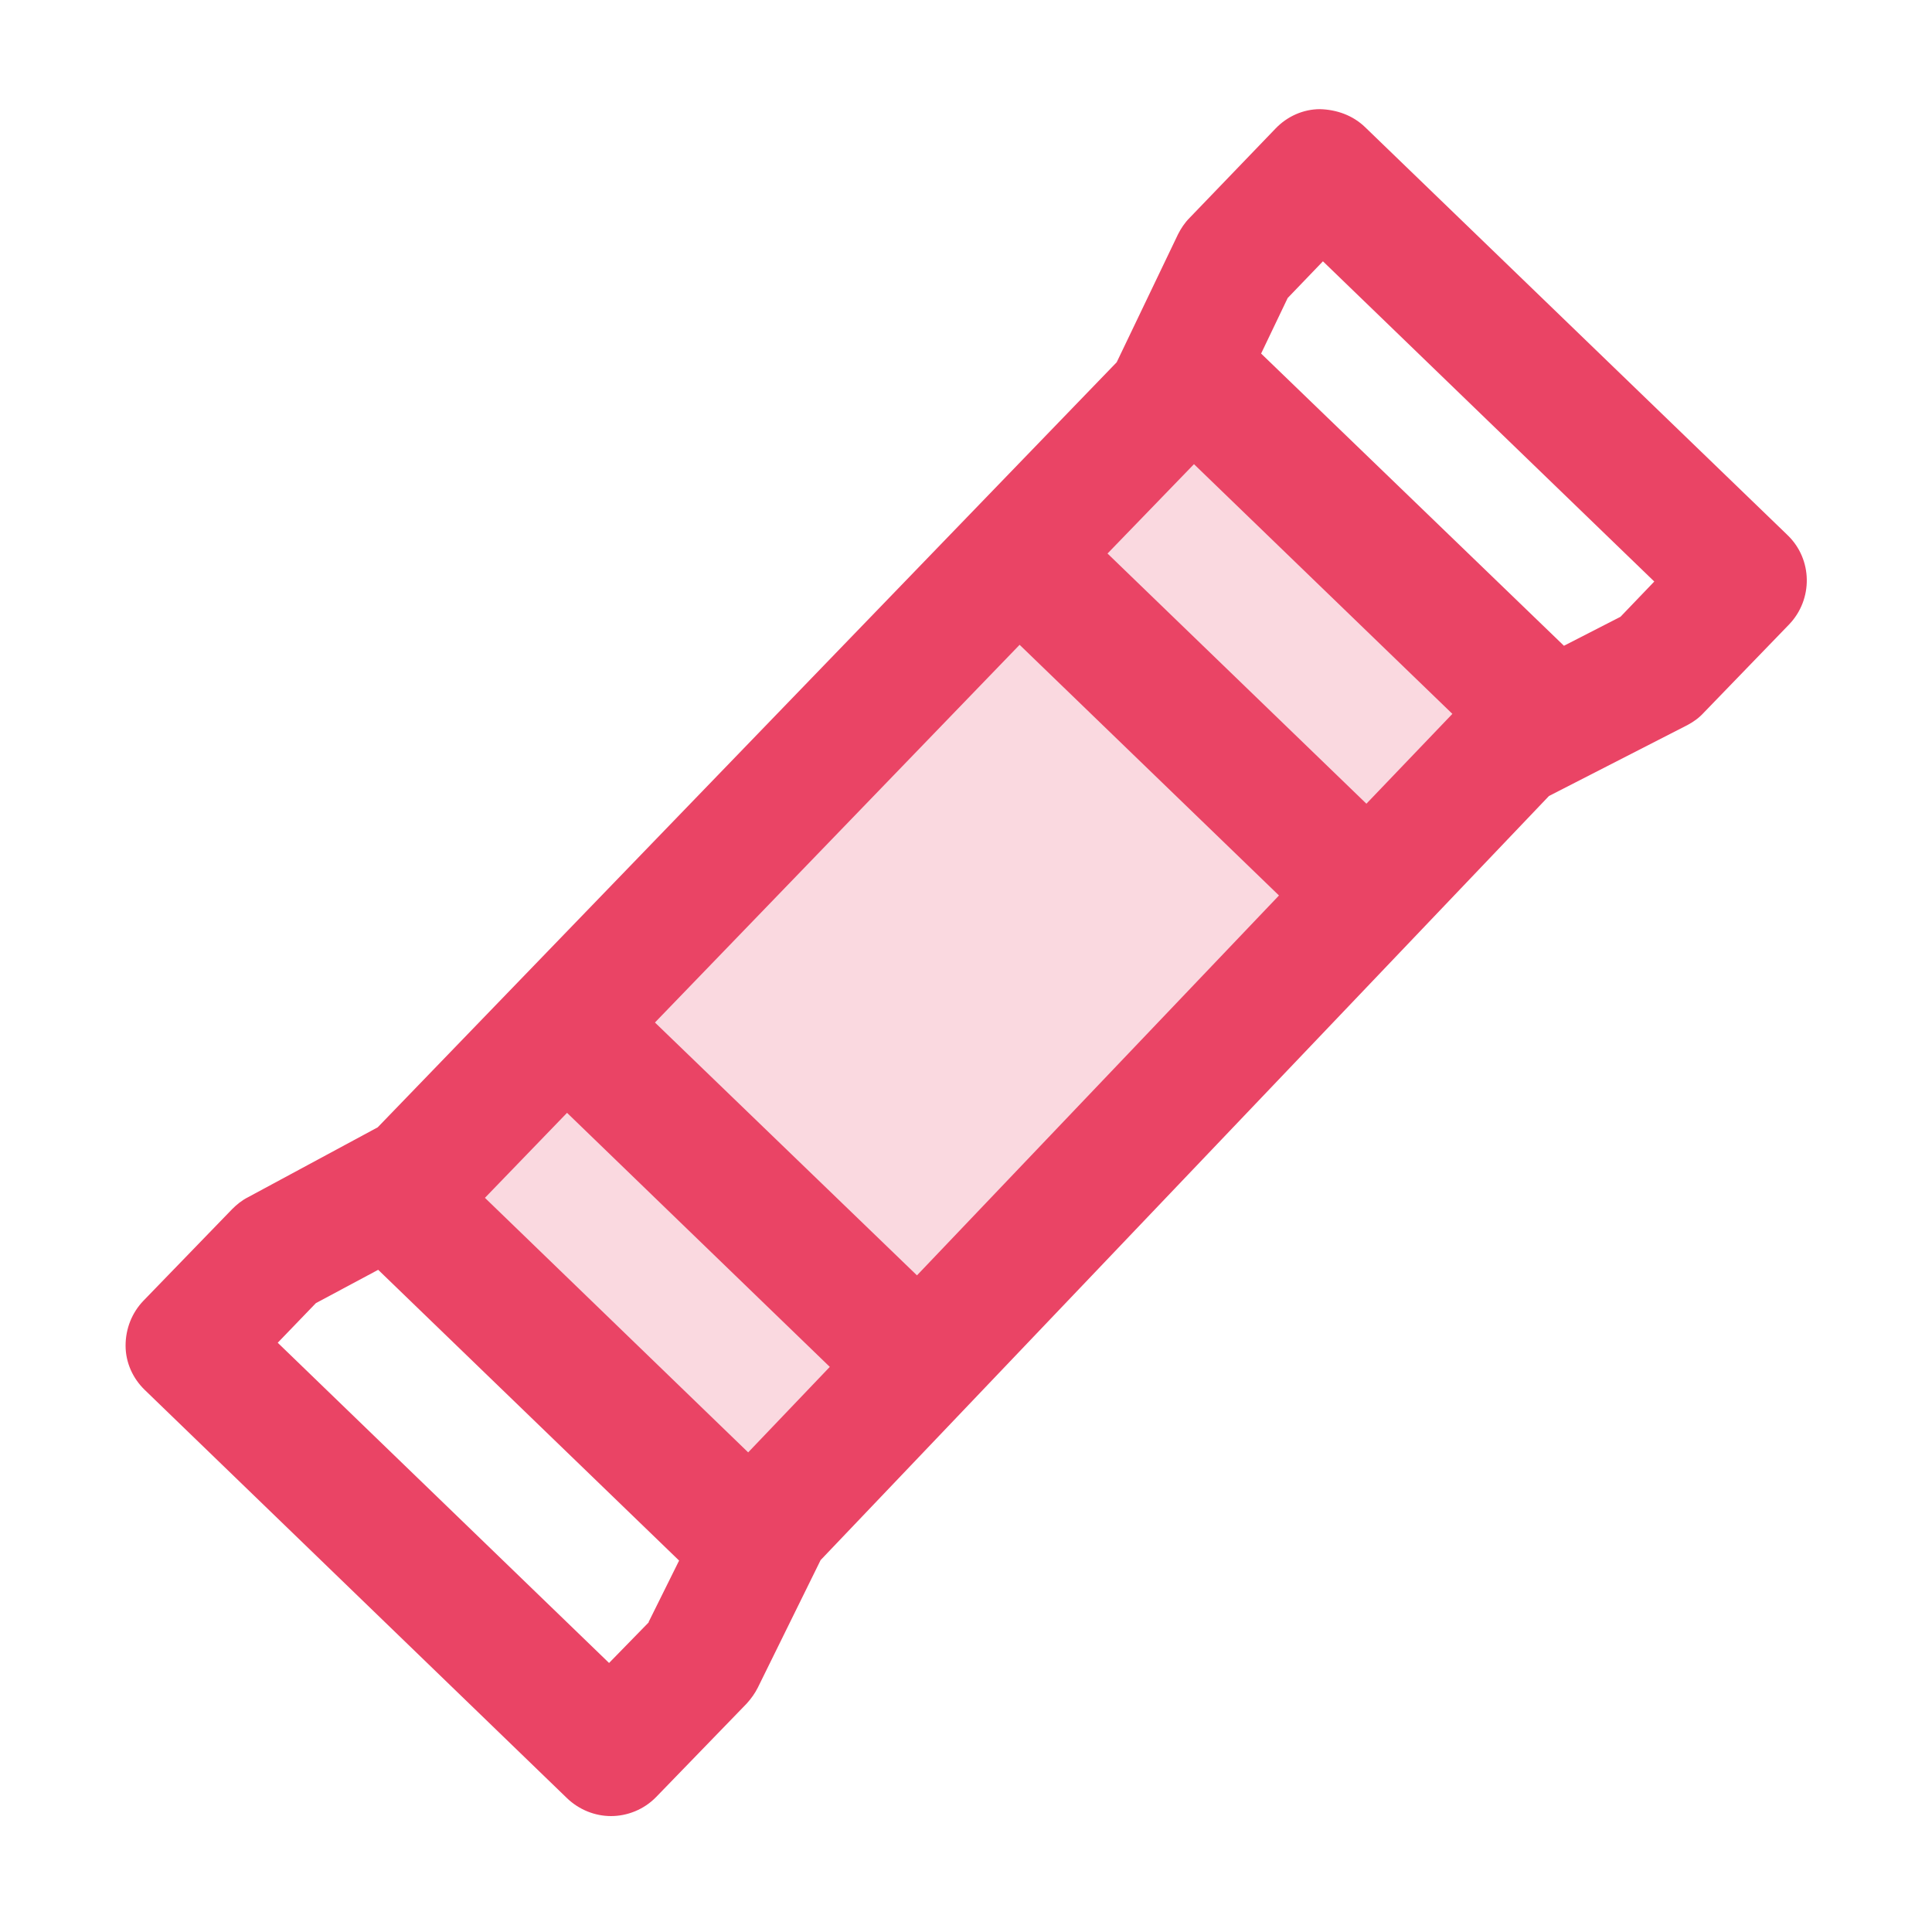 <?xml version="1.0" encoding="UTF-8"?>
<svg id="bar_pfade" xmlns="http://www.w3.org/2000/svg" viewBox="0 0 40 40">
  <defs>
    <style>
      .cls-1 {
        opacity: .2;
      }

      .cls-1, .cls-2 {
        fill: #ea4465;
      }
    </style>
  </defs>
  <polygon class="cls-1" points="8.92 24.5 8.97 24.47 8.91 24.42 24.5 8.29 24.46 7.73 24.85 7.92 32.09 15.14 31.82 15.3 31.56 15.43 16.19 31.56 16.13 31.69 15.88 31.57 8.92 24.5"/>
  <path class="cls-2" d="M37,11.07L28.26,2.63c-.25-.24-.58-.36-.93-.37-.35,0-.68.15-.92.4l-1.78,1.85c-.1.1-.18.22-.24.34l-1.27,2.65-15.3,15.84-2.69,1.45c-.12.06-.23.15-.32.24l-1.84,1.9c-.24.25-.37.58-.37.93,0,.35.15.68.4.92l8.74,8.45c.25.24.58.37.91.37s.68-.13.94-.4l1.87-1.93c.09-.1.17-.21.23-.33l1.3-2.64,15.08-15.82,2.87-1.47c.13-.07.24-.15.34-.26l1.76-1.82c.5-.52.49-1.35-.03-1.85ZM24.72,9.61l5.35,5.17-1.78,1.86-5.36-5.18,1.79-1.85ZM18.99,26.41l-5.43-5.24,7.55-7.82,5.37,5.19-7.5,7.87ZM13.43,33.59l-.82.84-6.86-6.63.79-.82,1.29-.69,6.23,6.02-.63,1.27ZM15.49,30.07l-5.45-5.27,1.7-1.76,5.44,5.26-1.69,1.77ZM33.55,12.77l-1.17.6-6.27-6.05.55-1.15.73-.76,6.86,6.63-.7.73Z"/>
</svg>